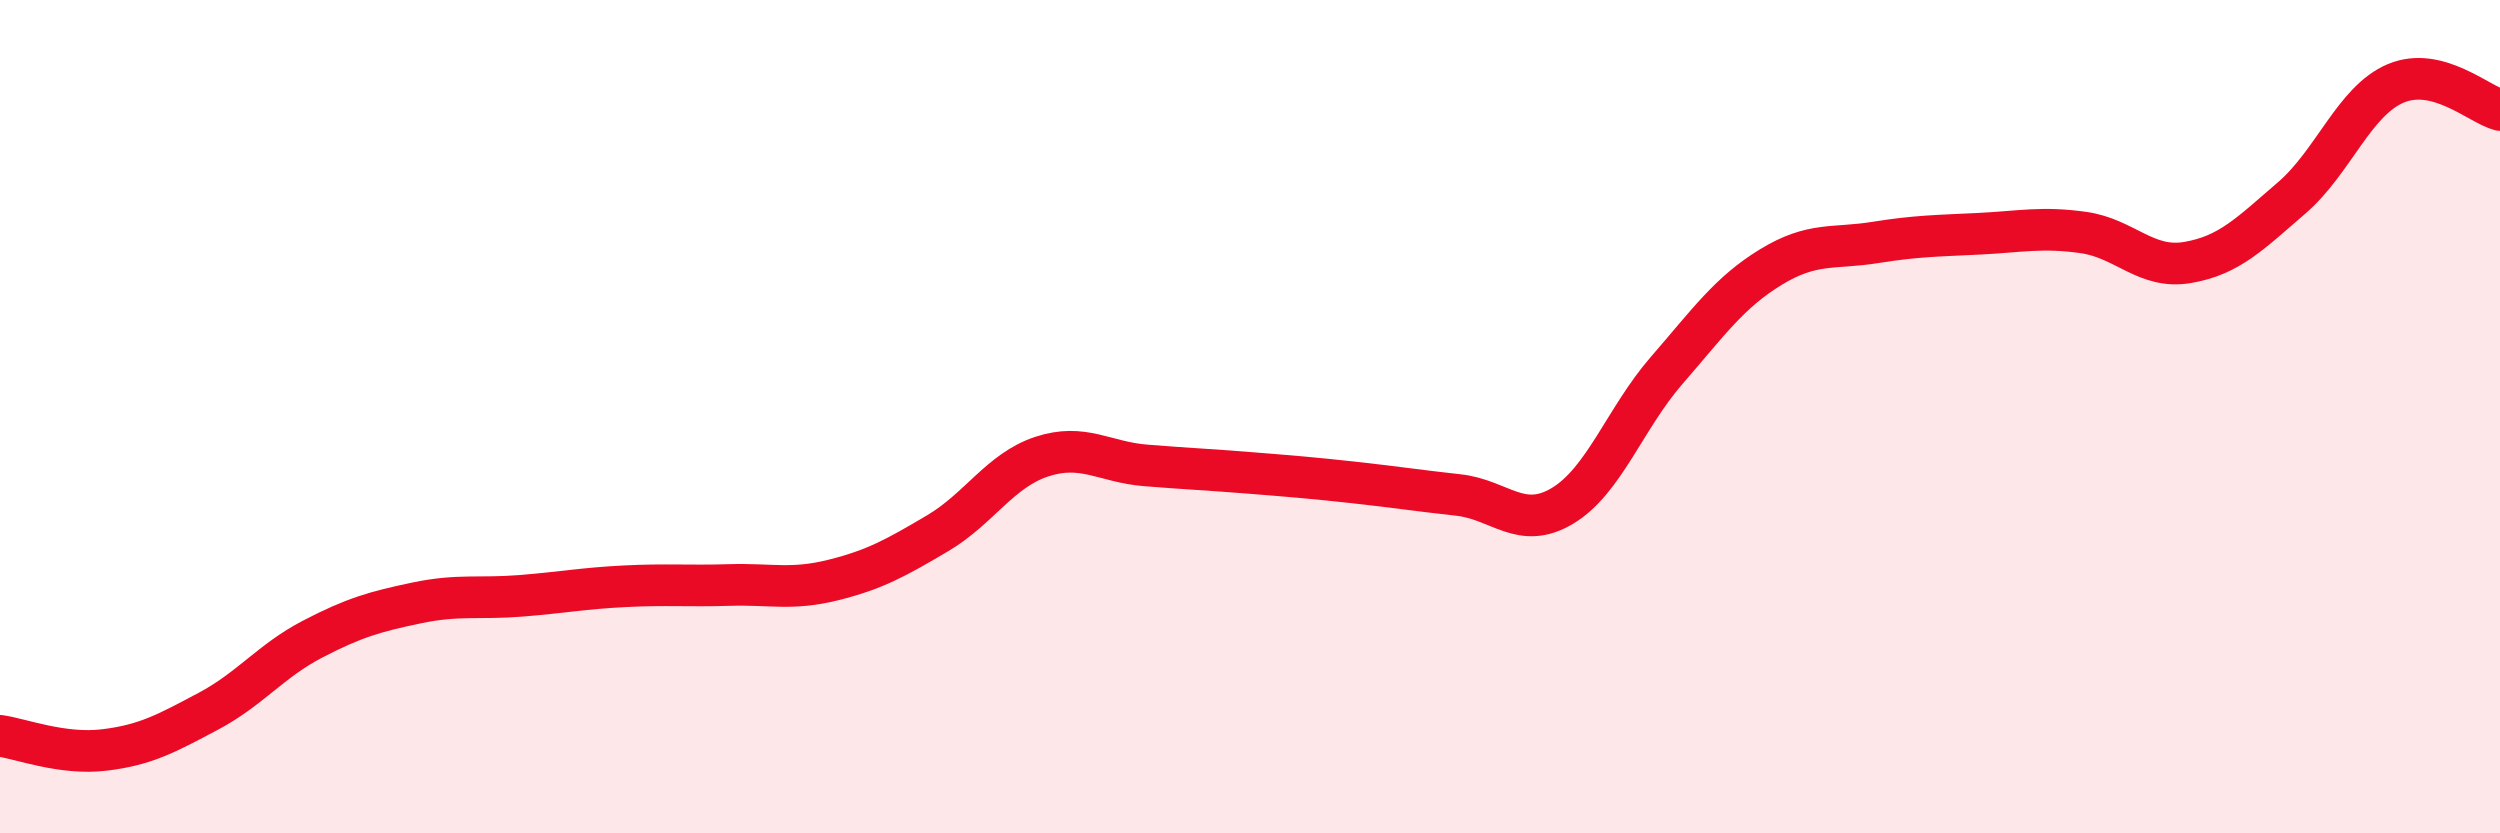 
    <svg width="60" height="20" viewBox="0 0 60 20" xmlns="http://www.w3.org/2000/svg">
      <path
        d="M 0,17.66 C 0.5,17.73 1.5,18.12 2.5,18 C 3.5,17.88 4,17.6 5,17.07 C 6,16.54 6.5,15.86 7.5,15.34 C 8.5,14.82 9,14.68 10,14.47 C 11,14.26 11.5,14.38 12.5,14.3 C 13.5,14.22 14,14.12 15,14.07 C 16,14.02 16.5,14.07 17.5,14.04 C 18.5,14.01 19,14.17 20,13.92 C 21,13.67 21.5,13.39 22.5,12.8 C 23.5,12.21 24,11.29 25,10.96 C 26,10.63 26.5,11.09 27.5,11.17 C 28.5,11.25 29,11.27 30,11.35 C 31,11.43 31.5,11.47 32.5,11.58 C 33.5,11.69 34,11.77 35,11.88 C 36,11.99 36.5,12.74 37.5,12.14 C 38.5,11.54 39,10.04 40,8.89 C 41,7.74 41.5,7.02 42.5,6.41 C 43.5,5.8 44,5.98 45,5.82 C 46,5.66 46.5,5.66 47.5,5.61 C 48.5,5.56 49,5.44 50,5.58 C 51,5.72 51.5,6.47 52.5,6.3 C 53.5,6.13 54,5.61 55,4.75 C 56,3.89 56.5,2.42 57.5,2 C 58.5,1.58 59.5,2.51 60,2.64L60 20L0 20Z"
        fill="#EB0A25"
        opacity="0.1"
        stroke-linecap="round"
        stroke-linejoin="round"
      />
      <path
        d="M 0,17.66 C 0.5,17.73 1.5,18.12 2.5,18 C 3.5,17.88 4,17.6 5,17.07 C 6,16.54 6.5,15.86 7.5,15.34 C 8.5,14.82 9,14.68 10,14.47 C 11,14.26 11.5,14.38 12.5,14.3 C 13.5,14.22 14,14.12 15,14.07 C 16,14.02 16.5,14.07 17.5,14.04 C 18.5,14.01 19,14.17 20,13.92 C 21,13.67 21.5,13.39 22.5,12.8 C 23.5,12.21 24,11.29 25,10.96 C 26,10.63 26.5,11.09 27.5,11.17 C 28.5,11.25 29,11.27 30,11.35 C 31,11.43 31.5,11.47 32.5,11.58 C 33.5,11.69 34,11.77 35,11.88 C 36,11.99 36.5,12.74 37.5,12.14 C 38.5,11.54 39,10.04 40,8.89 C 41,7.74 41.5,7.02 42.5,6.41 C 43.5,5.8 44,5.98 45,5.82 C 46,5.66 46.5,5.66 47.5,5.61 C 48.5,5.56 49,5.44 50,5.58 C 51,5.72 51.5,6.47 52.5,6.3 C 53.5,6.13 54,5.61 55,4.75 C 56,3.89 56.5,2.42 57.5,2 C 58.5,1.58 59.5,2.51 60,2.64"
        stroke="#EB0A25"
        stroke-width="1"
        fill="none"
        stroke-linecap="round"
        stroke-linejoin="round"
      />
    </svg>
  